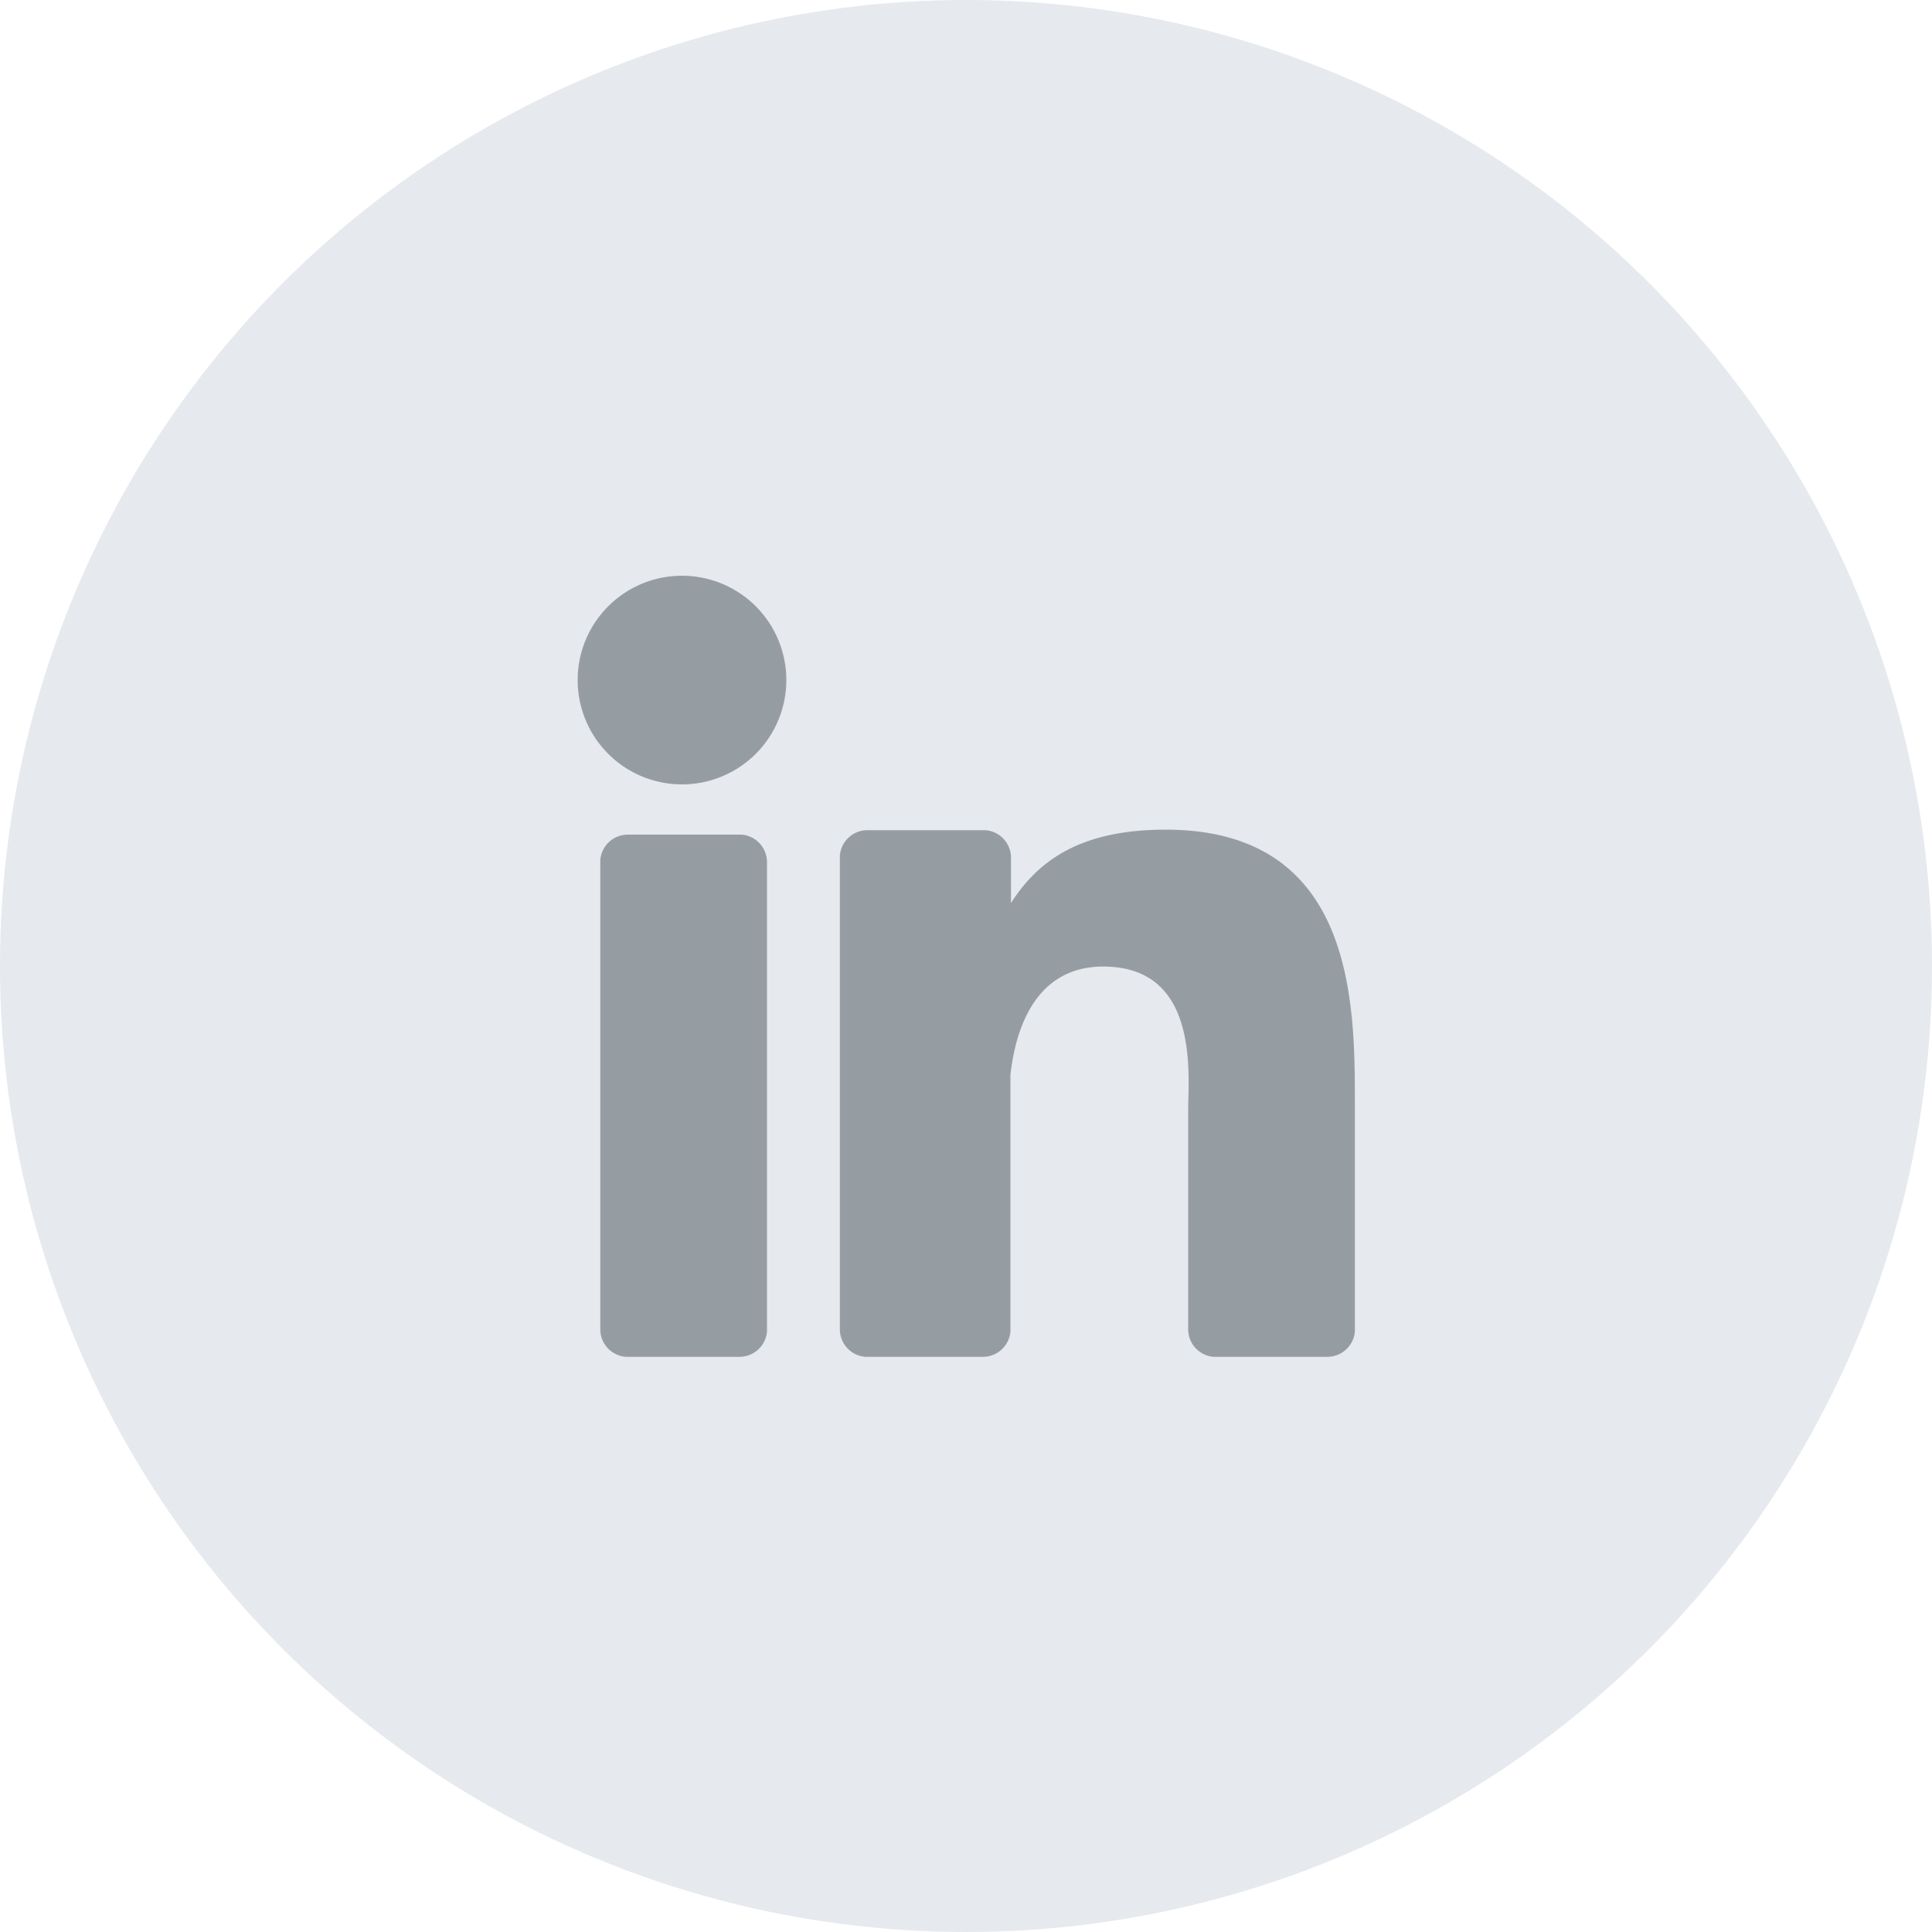 <?xml version="1.0" encoding="UTF-8"?><svg xmlns="http://www.w3.org/2000/svg" viewBox="0 0 70 70"><defs><style>.cls-2{fill:#959da3}</style></defs><g id="layout_2" data-name="layout 2"><g id="layout_1-2" data-name="layout 1"><g id="layout_3" data-name="layout 3"><circle cx="35" cy="35" r="35" fill="#e6e9ed"/><path class="cls-2" d="M26.81 30.24h-4.06a1 1 0 0 0-1 .92v17a1 1 0 0 0 .92 1h4.12a1 1 0 0 0 1-.92v-17a1 1 0 0 0-.92-1zM43.05 48.16a1 1 0 0 0 .92 1h4.12a1 1 0 0 0 1-.92V40c0-3.64 0-9.94-6.86-9.94-3.08 0-4.62 1.12-5.6 2.66v-1.64a1 1 0 0 0-.92-1h-4.28a1 1 0 0 0-1 .92v17.16a1 1 0 0 0 .92 1h4.26a1 1 0 0 0 1-.92v-9.3c.14-1.26.7-3.92 3.36-3.92 3.5 0 3.08 3.92 3.08 5.18V48zM24.71 20.86a3.78 3.78 0 1 0 3.78 3.78 3.78 3.78 0 0 0-3.78-3.78z"/></g></g></g></svg>